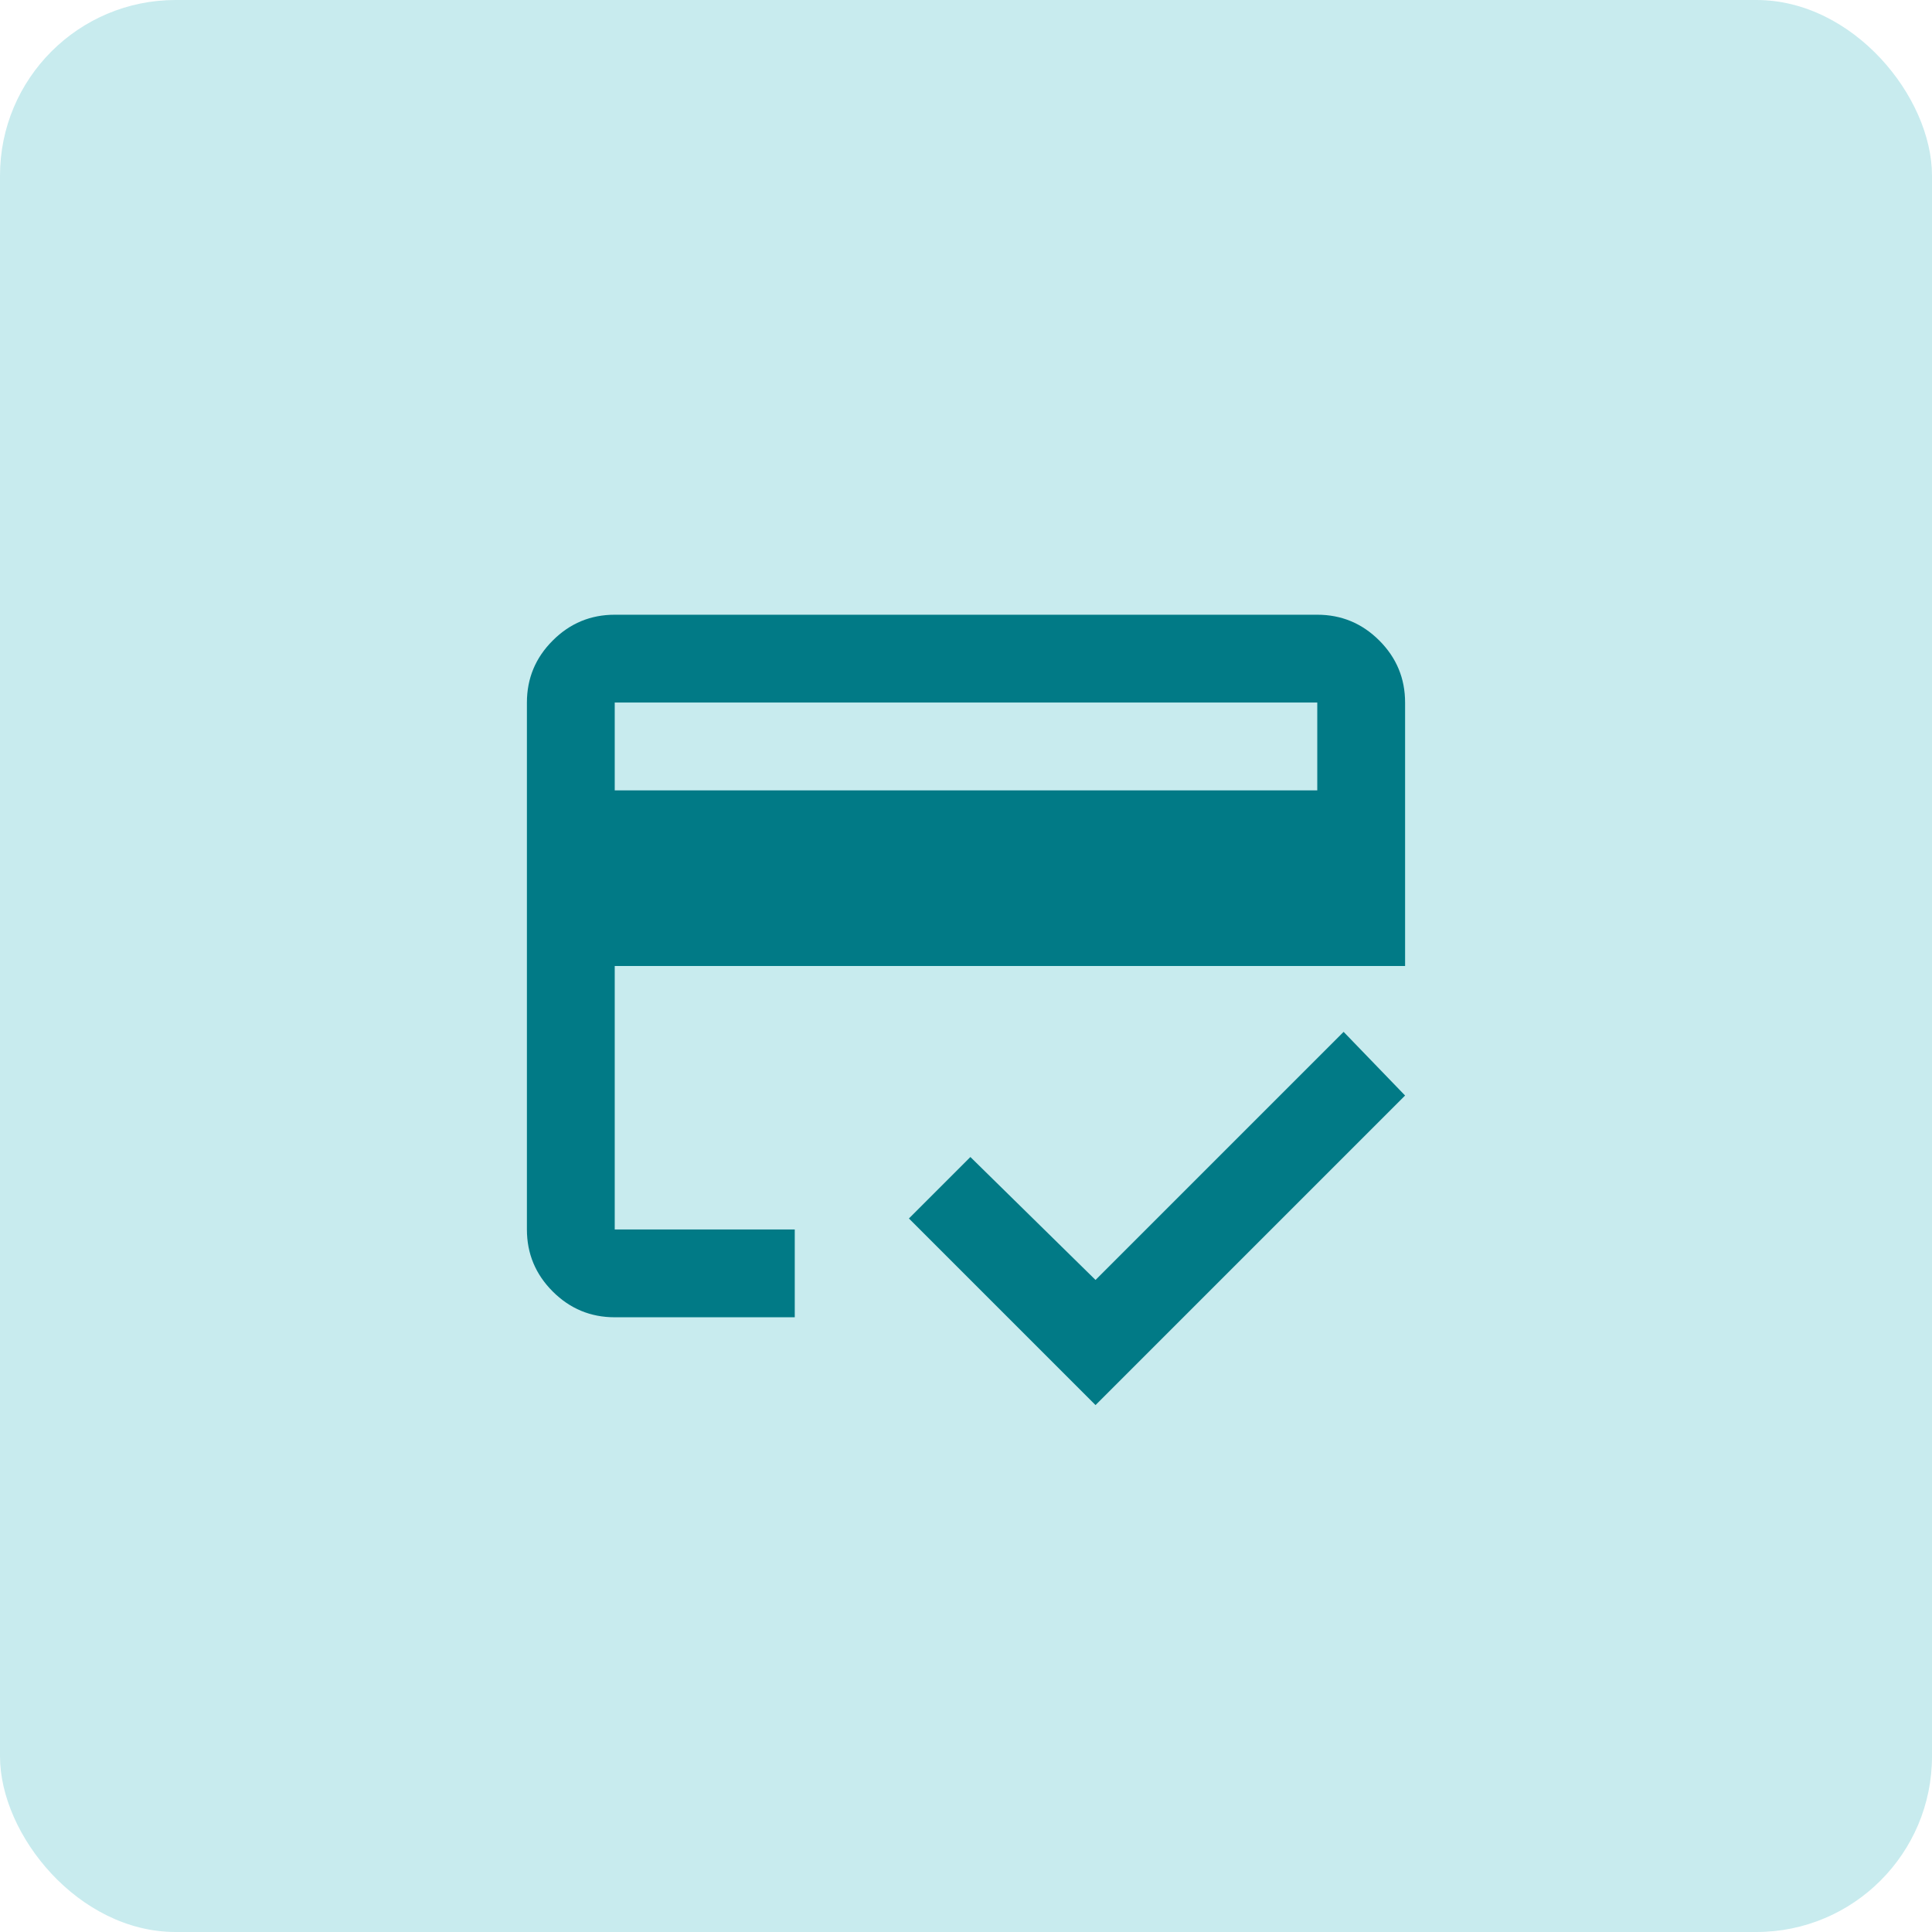 <svg width="44" height="44" viewBox="0 0 44 44" fill="none" xmlns="http://www.w3.org/2000/svg">
<rect width="44" height="44" rx="4" fill="#C8EBEE"/>
<path d="M14 18H30V16H14V18ZM12 16C12 15.45 12.196 14.979 12.588 14.588C12.979 14.196 13.45 14 14 14H30C30.55 14 31.021 14.196 31.413 14.588C31.804 14.979 32 15.45 32 16V22H14V28H18.1V30H14C13.45 30 12.979 29.804 12.588 29.413C12.196 29.021 12 28.55 12 28V16ZM24.95 32L20.7 27.75L22.1 26.35L24.95 29.15L30.6 23.5L32 24.95L24.95 32ZM14 16V28V23.5V26.325V16Z" fill="#017A86"/>
</svg>

